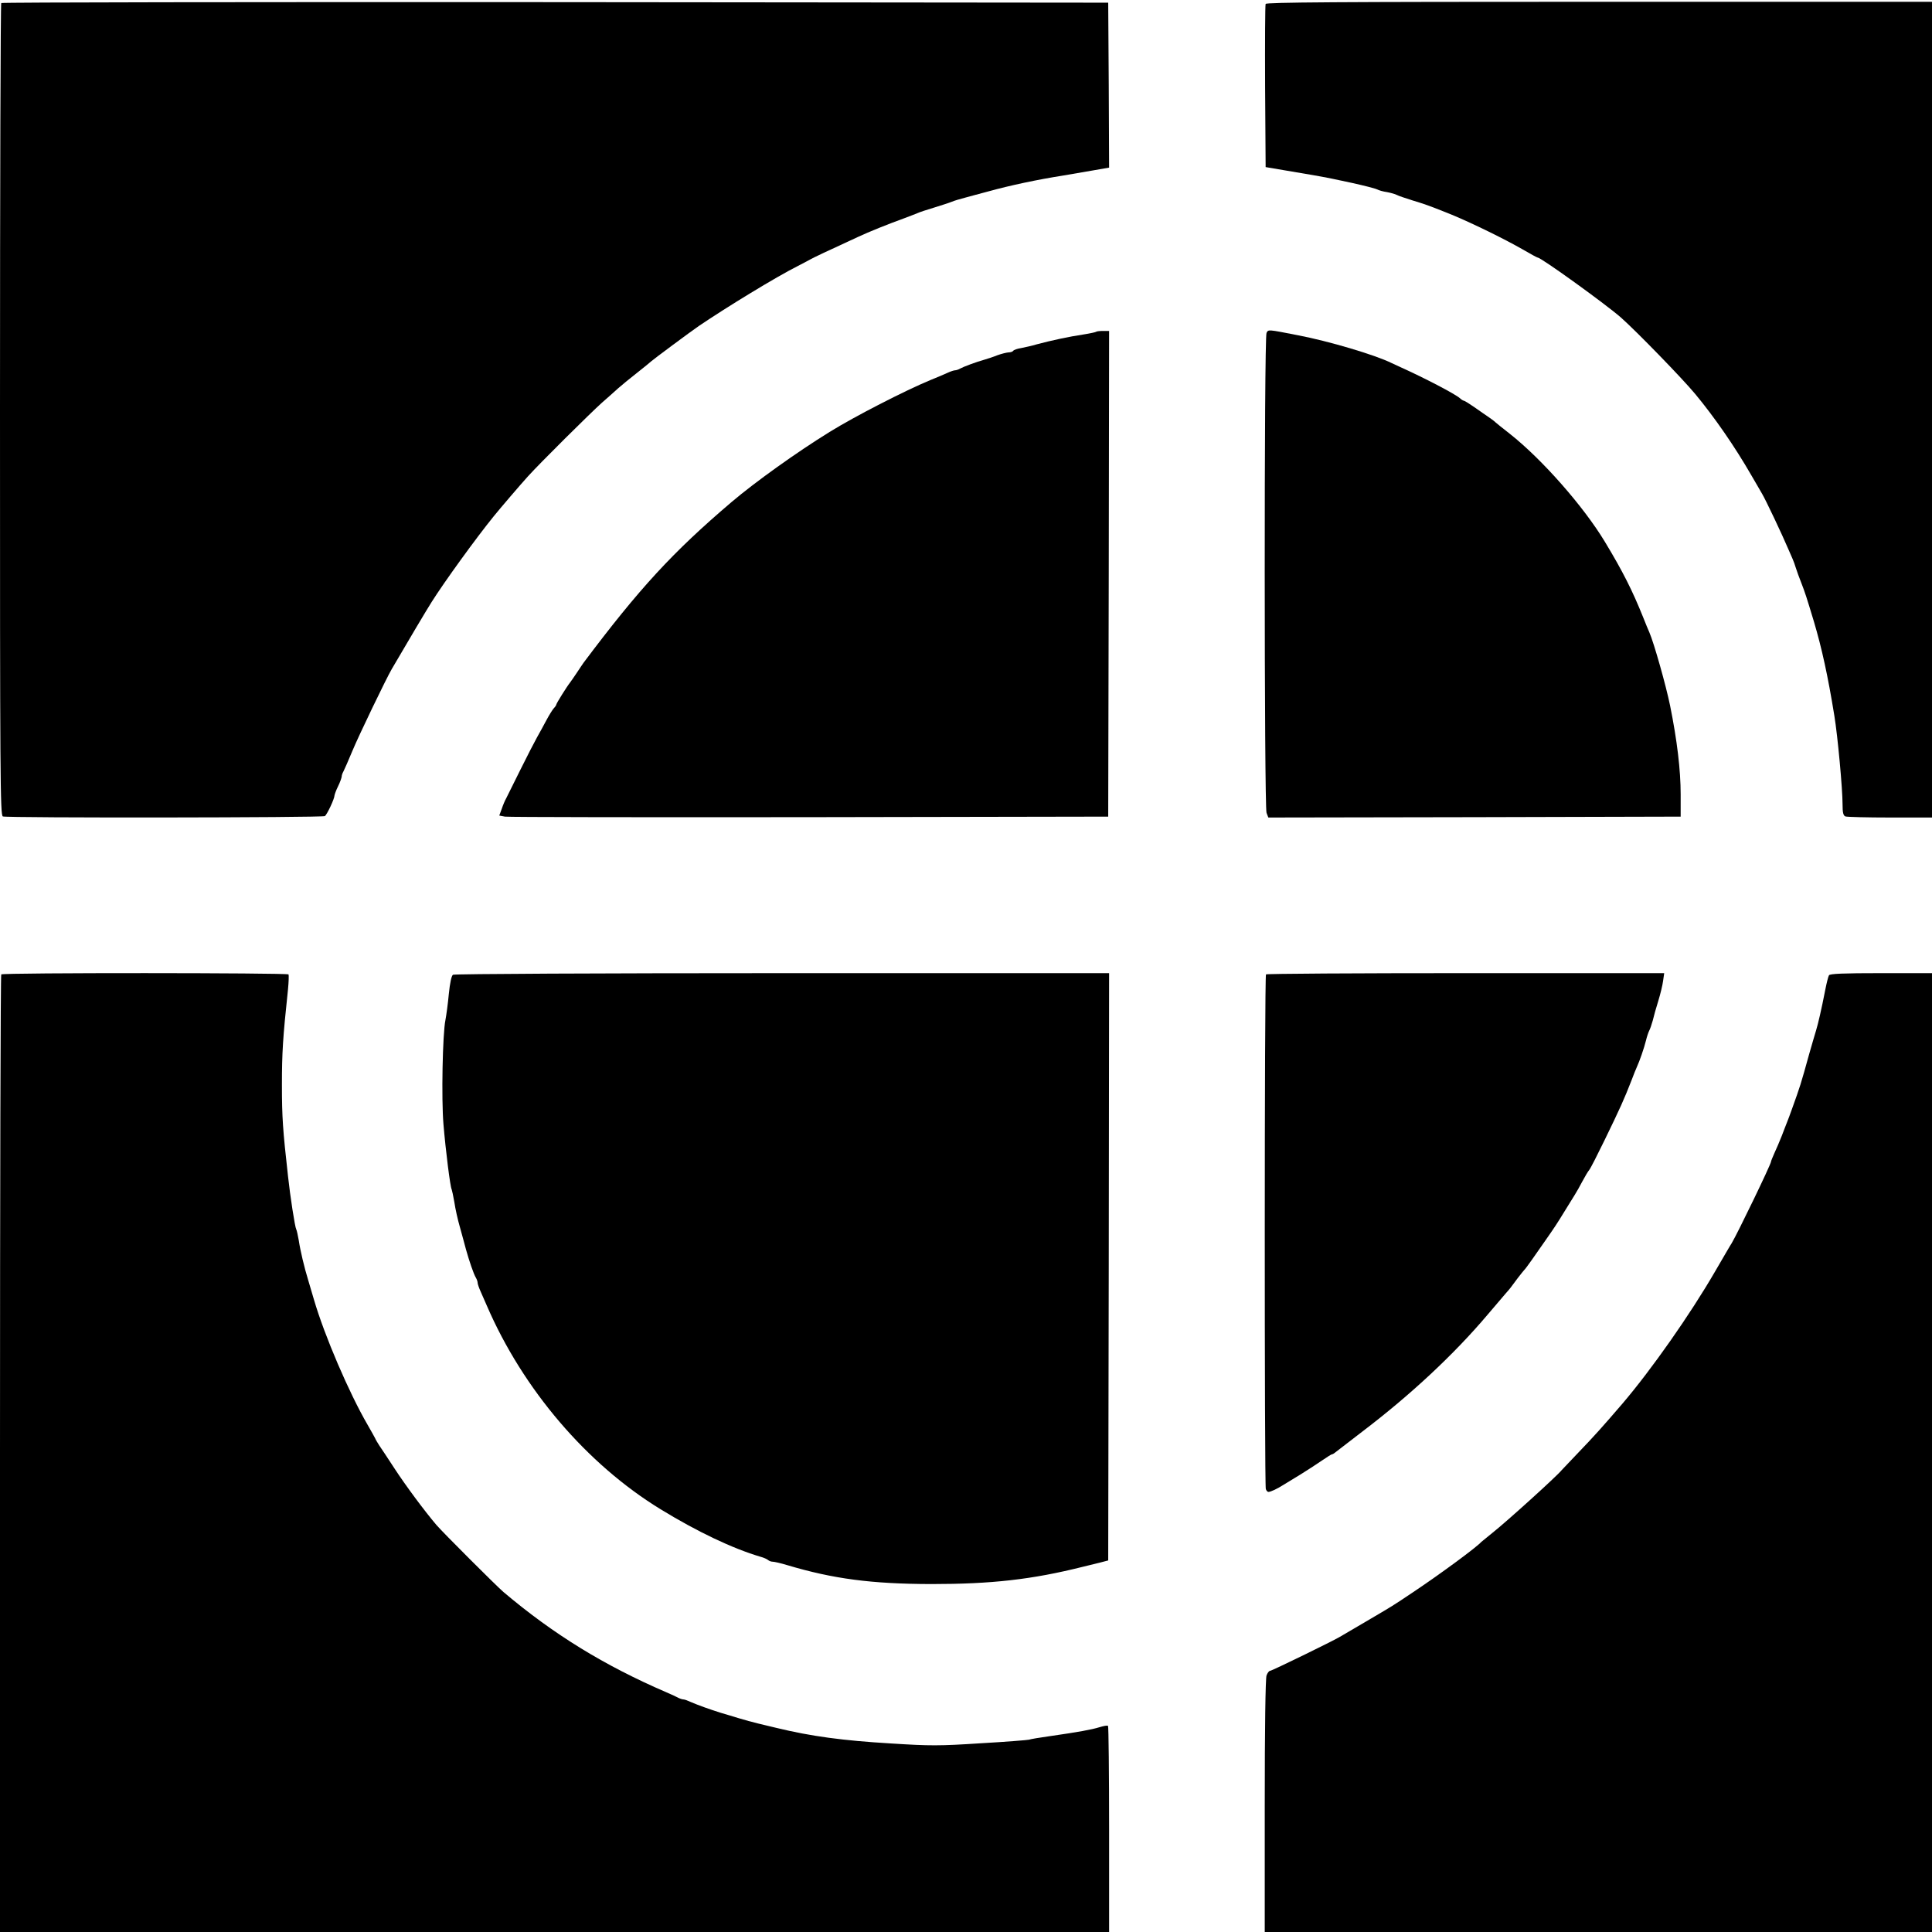 <?xml version="1.0" encoding="UTF-8" standalone="no"?> <svg xmlns="http://www.w3.org/2000/svg" version="1.0" width="1080pt" height="1080pt" viewBox="0 0 1080 1080" preserveAspectRatio="xMidYMid meet"><g transform="translate(0,1080) scale(0.1,-0.1)" fill="#000000" stroke="none"><path d="M7 10783 c-4 -3 -7 -1027 -7 -2274 0 -2058 1 -2267 16 -2273 23 -9 1787 -7 1800 2 12 8 54 97 54 116 1 6 9 29 20 51 11 22 19 46 20 53 0 7 4 20 10 30 5 9 28 62 51 117 34 82 187 400 219 455 85 146 198 336 223 375 72 114 248 357 347 479 33 41 151 179 192 224 65 72 346 351 413 411 33 29 74 65 90 80 17 15 64 54 105 86 41 32 77 62 80 65 5 6 223 168 267 198 155 105 433 275 553 335 30 16 62 32 70 37 13 8 91 45 265 125 64 30 169 72 260 105 33 12 67 26 75 29 8 4 49 18 90 30 41 13 86 27 100 33 14 6 48 16 75 23 28 8 86 23 130 35 123 34 274 66 420 89 39 7 112 19 163 28 l92 16 -2 461 -3 461 -3091 3 c-1700 1 -3094 -1 -3097 -5z"></path><path d="M7075 10778 c-3 -7 -4 -215 -3 -462 l3 -450 100 -17 c55 -9 129 -22 165 -28 125 -21 334 -68 359 -80 9 -5 33 -12 55 -15 21 -4 46 -11 55 -16 9 -5 48 -18 86 -30 69 -21 87 -27 195 -70 107 -42 302 -136 418 -202 46 -27 85 -48 88 -48 19 0 374 -256 464 -334 86 -76 343 -340 416 -428 108 -130 222 -295 313 -453 29 -49 56 -97 61 -105 20 -33 114 -232 147 -310 8 -19 19 -44 24 -55 5 -11 13 -33 18 -50 5 -16 19 -55 31 -85 21 -54 28 -76 70 -215 44 -148 78 -303 114 -525 19 -115 46 -411 46 -496 0 -47 4 -63 16 -68 9 -3 121 -6 250 -6 l234 0 0 2280 0 2280 -1860 0 c-1479 0 -1862 -3 -1865 -12z"></path><path d="M7080 8939 c-14 -24 -13 -2649 0 -2683 l10 -26 1152 2 1153 3 0 125 c0 135 -20 302 -59 495 -23 113 -90 350 -116 410 -5 11 -21 49 -35 85 -60 149 -113 255 -214 422 -119 197 -350 460 -531 603 -41 32 -77 61 -80 64 -3 4 -18 15 -35 27 -16 11 -54 37 -82 57 -29 20 -56 37 -60 37 -3 0 -14 6 -22 14 -27 24 -200 114 -331 173 -19 9 -43 20 -52 24 -91 45 -350 122 -523 155 -169 33 -165 33 -175 13z"></path><path d="M6129 8946 c-3 -3 -36 -10 -74 -16 -75 -11 -178 -33 -260 -55 -27 -8 -67 -17 -88 -21 -20 -3 -40 -10 -43 -15 -3 -5 -15 -9 -27 -9 -12 -1 -40 -8 -62 -16 -22 -9 -53 -19 -70 -24 -50 -14 -119 -40 -137 -50 -10 -6 -23 -10 -29 -10 -6 0 -25 -6 -42 -14 -18 -8 -61 -27 -97 -41 -142 -59 -423 -203 -563 -290 -183 -113 -415 -279 -547 -391 -329 -280 -516 -483 -828 -899 -4 -5 -20 -30 -37 -55 -16 -25 -34 -49 -38 -55 -17 -21 -77 -117 -77 -123 0 -3 -6 -13 -14 -21 -8 -9 -26 -38 -41 -66 -14 -27 -38 -70 -52 -95 -14 -25 -57 -108 -95 -185 -38 -77 -74 -148 -79 -159 -6 -10 -17 -36 -24 -57 l-14 -38 32 -6 c18 -3 784 -4 1702 -3 l1670 3 3 1358 2 1357 -33 0 c-19 0 -36 -2 -38 -4z"></path><path d="M7 5353 c-4 -3 -7 -1209 -7 -2680 l0 -2673 3100 0 3100 0 0 573 c0 316 -3 576 -6 579 -3 4 -24 0 -47 -7 -46 -14 -117 -27 -277 -50 -58 -8 -111 -17 -118 -20 -7 -2 -128 -12 -270 -20 -231 -15 -282 -15 -502 -1 -269 16 -446 40 -640 87 -25 6 -70 17 -100 24 -30 7 -80 21 -110 30 -30 9 -75 23 -100 30 -64 20 -130 44 -167 60 -17 8 -36 15 -42 15 -6 0 -19 4 -29 9 -9 5 -39 19 -67 31 -346 149 -631 324 -910 560 -39 33 -342 336 -376 376 -67 79 -171 219 -233 314 -38 58 -76 116 -86 130 -9 14 -20 32 -23 40 -4 8 -23 42 -42 75 -103 177 -241 498 -300 700 -10 33 -24 80 -31 105 -23 74 -46 172 -54 227 -5 28 -11 56 -14 61 -7 11 -34 185 -46 297 -29 259 -34 329 -34 510 0 179 5 263 34 535 4 41 5 78 3 83 -5 9 -1597 10 -1606 0z"></path><path d="M2532 5351 c-8 -5 -17 -46 -23 -107 -5 -54 -14 -120 -19 -146 -16 -77 -23 -442 -11 -583 12 -144 38 -352 46 -364 2 -5 9 -37 15 -72 5 -35 19 -98 31 -139 11 -41 27 -97 34 -125 18 -64 42 -135 55 -157 6 -10 10 -23 10 -29 0 -6 7 -27 16 -47 9 -21 25 -57 36 -82 202 -467 559 -885 971 -1137 206 -126 402 -219 557 -265 19 -5 39 -14 44 -19 6 -5 17 -9 25 -9 9 0 45 -8 81 -19 258 -77 470 -105 805 -106 338 0 563 25 850 97 22 5 63 15 90 22 l50 13 3 1641 2 1642 -1827 0 c-1006 0 -1834 -4 -1841 -9z"></path><path d="M7077 5353 c-9 -8 -9 -2855 -1 -2877 3 -9 10 -16 14 -16 13 0 51 18 82 38 15 9 60 37 100 61 40 25 94 60 120 78 26 18 50 33 53 33 3 0 11 4 18 10 7 5 75 58 152 117 271 206 513 432 700 653 49 58 96 113 104 122 18 20 25 28 65 83 17 22 33 42 36 45 4 3 24 30 45 60 21 30 57 81 79 113 46 66 57 82 106 162 19 31 43 69 52 84 9 14 29 49 43 76 15 28 32 57 39 65 7 8 45 83 85 165 89 183 110 230 151 335 11 30 25 64 30 75 15 32 41 107 51 148 5 21 13 45 18 55 5 9 14 35 20 57 5 22 19 72 31 110 12 39 24 89 27 113 l6 42 -1110 0 c-610 0 -1113 -3 -1116 -7z"></path><path d="M10224 5348 c-4 -7 -13 -42 -20 -78 -23 -118 -41 -194 -52 -230 -6 -19 -23 -78 -38 -130 -49 -177 -50 -179 -97 -310 -11 -30 -23 -64 -28 -75 -4 -11 -18 -45 -29 -75 -12 -30 -30 -73 -41 -96 -10 -23 -19 -44 -19 -48 0 -14 -188 -403 -220 -456 -6 -8 -47 -80 -94 -160 -138 -238 -354 -546 -517 -737 -109 -127 -161 -185 -244 -271 -49 -52 -92 -97 -95 -100 -25 -32 -311 -291 -390 -353 -30 -24 -57 -46 -60 -49 -24 -28 -230 -180 -386 -284 -115 -77 -106 -71 -259 -161 -71 -42 -137 -80 -145 -85 -38 -23 -380 -190 -390 -190 -6 0 -15 -12 -20 -26 -6 -15 -10 -296 -10 -730 l0 -704 1865 0 1865 0 0 2680 0 2680 -284 0 c-211 0 -287 -3 -292 -12z"></path></g></svg> 